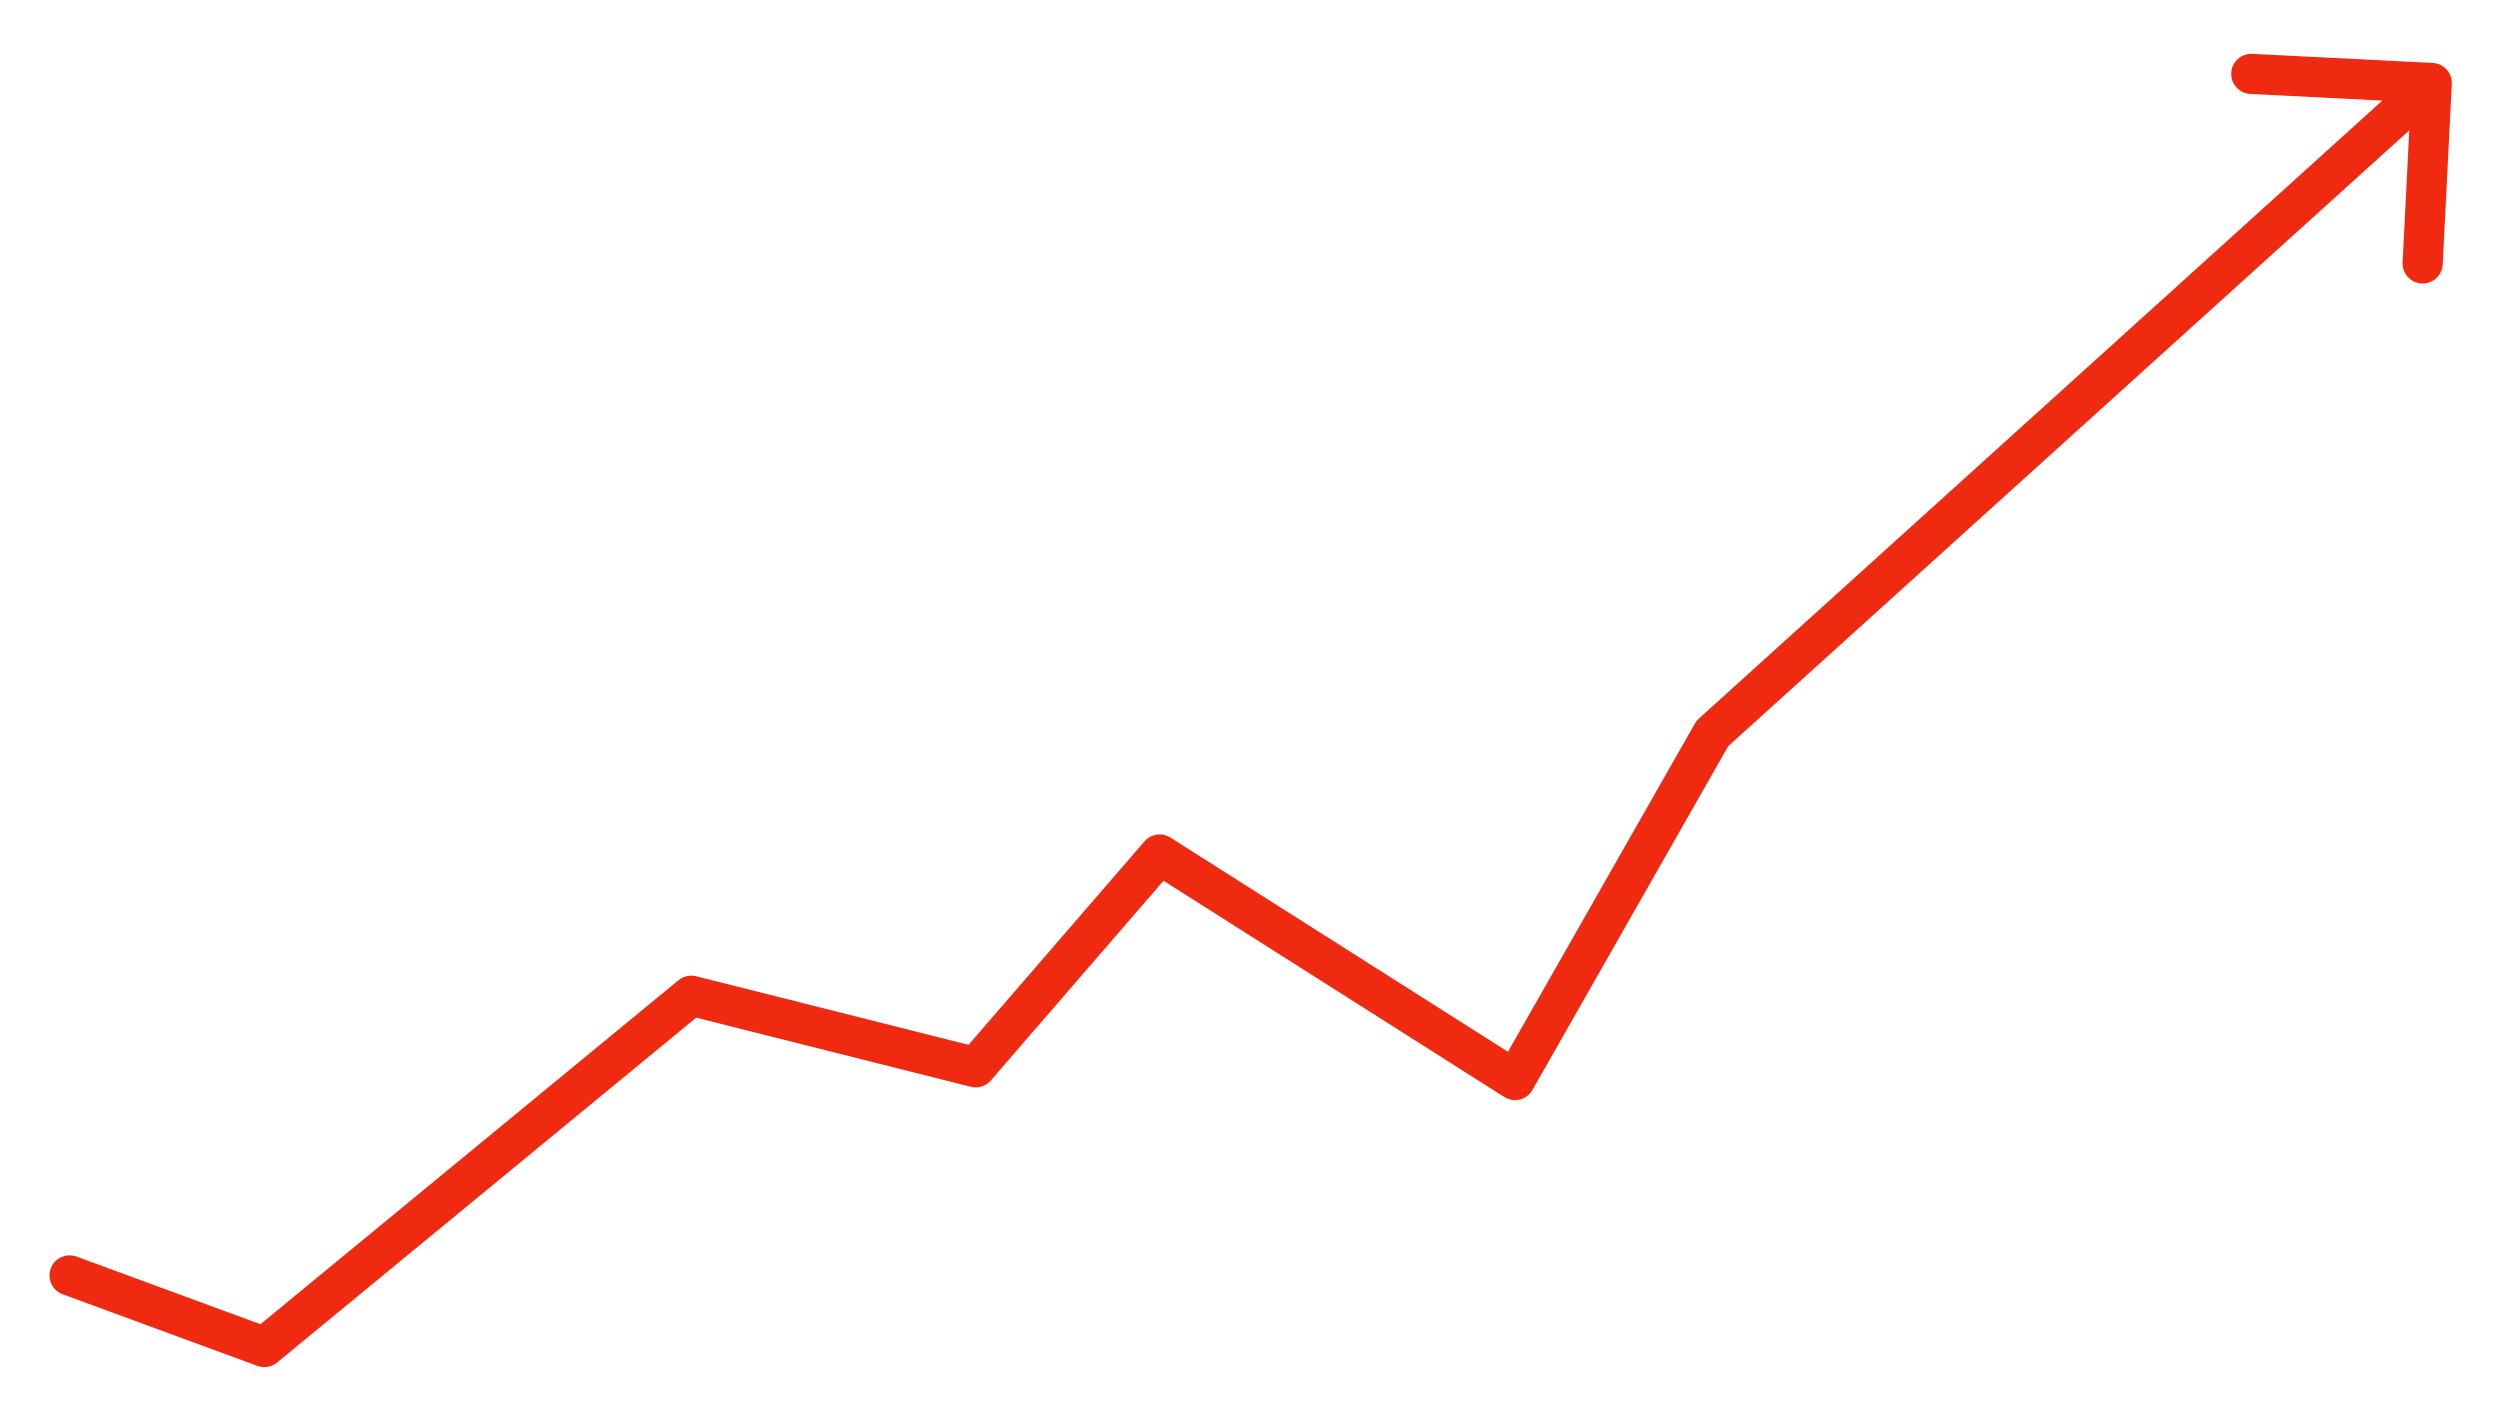 <?xml version="1.0" encoding="UTF-8"?> <svg xmlns="http://www.w3.org/2000/svg" width="1868" height="1054" viewBox="0 0 1868 1054" fill="none"> <g filter="url(#filter0_f_2810_161982)"> <path d="M57.177 934.922C49.401 932.063 40.781 936.048 37.922 943.823C35.063 951.599 39.048 960.219 46.823 963.078L57.177 934.922ZM197.5 1002.5L192.323 1016.58C197.321 1018.42 202.919 1017.47 207.031 1014.08L197.5 1002.5ZM516.5 740L520.162 725.454C515.543 724.291 510.647 725.391 506.969 728.417L516.5 740ZM729 793.5L725.338 808.046C730.833 809.43 736.639 807.598 740.346 803.312L729 793.5ZM866.5 634.5L874.538 621.835C868.262 617.852 860.016 619.066 855.154 624.688L866.5 634.5ZM1132 803L1123.96 815.665C1127.43 817.863 1131.64 818.547 1135.62 817.556C1139.6 816.566 1143 813.988 1145.03 810.423L1132 803ZM1279.5 544L1269.44 532.874C1268.26 533.942 1267.25 535.192 1266.47 536.577L1279.5 544ZM1831.98 58.754C1832.4 50.48 1826.03 43.435 1817.75 43.019L1682.92 36.235C1674.65 35.818 1667.61 42.188 1667.19 50.462C1666.77 58.736 1673.14 65.78 1681.42 66.197L1801.27 72.227L1795.23 192.076C1794.82 200.349 1801.19 207.394 1809.46 207.81C1817.74 208.227 1824.78 201.857 1825.2 193.583L1831.98 58.754ZM46.823 963.078L192.323 1016.58L202.677 988.422L57.177 934.922L46.823 963.078ZM207.031 1014.08L526.031 751.583L506.969 728.417L187.969 990.917L207.031 1014.08ZM512.838 754.546L725.338 808.046L732.662 778.954L520.162 725.454L512.838 754.546ZM740.346 803.312L877.846 644.312L855.154 624.688L717.654 783.688L740.346 803.312ZM858.462 647.165L1123.96 815.665L1140.04 790.335L874.538 621.835L858.462 647.165ZM1145.03 810.423L1292.53 551.423L1266.47 536.577L1118.97 795.577L1145.03 810.423ZM1289.56 555.126L1827.06 69.126L1806.94 46.874L1269.44 532.874L1289.56 555.126Z" fill="white"></path> </g> <g filter="url(#filter1_d_2810_161982)"> <path fill-rule="evenodd" clip-rule="evenodd" d="M1817.75 43.019C1826.03 43.435 1832.4 50.48 1831.98 58.754L1825.2 193.583C1824.78 201.857 1817.74 208.227 1809.46 207.81C1801.19 207.394 1794.82 200.349 1795.23 192.076L1800.2 93.414L1291.34 553.513L1145.03 810.423C1143 813.988 1139.6 816.566 1135.62 817.556C1131.64 818.547 1127.43 817.863 1123.96 815.665L869.385 654.096L740.346 803.312C736.639 807.598 730.833 809.43 725.338 808.046L520.183 756.395L207.031 1014.08C202.919 1017.47 197.322 1018.42 192.324 1016.58L46.824 963.078C39.048 960.219 35.063 951.599 37.922 943.823C40.781 936.048 49.401 932.062 57.177 934.922L194.608 985.454L506.969 728.417C510.647 725.391 515.544 724.291 520.162 725.454L723.7 776.697L855.154 624.688C860.016 619.066 868.262 617.852 874.538 621.835L1126.75 781.904L1266.47 536.577C1267.25 535.192 1268.26 533.942 1269.44 532.874L1780.08 71.161L1681.42 66.197C1673.14 65.78 1666.77 58.736 1667.19 50.462C1667.61 42.188 1674.65 35.818 1682.92 36.235L1817.75 43.019Z" fill="#F02A10"></path> </g> <defs> <filter id="filter0_f_2810_161982" x="0.996" y="0.215" width="1867" height="1053.28" filterUnits="userSpaceOnUse" color-interpolation-filters="sRGB"> <feFlood flood-opacity="0" result="BackgroundImageFix"></feFlood> <feBlend mode="normal" in="SourceGraphic" in2="BackgroundImageFix" result="shape"></feBlend> <feGaussianBlur stdDeviation="18" result="effect1_foregroundBlur_2810_161982"></feGaussianBlur> </filter> <filter id="filter1_d_2810_161982" x="32.996" y="36.215" width="1803" height="989.285" filterUnits="userSpaceOnUse" color-interpolation-filters="sRGB"> <feFlood flood-opacity="0" result="BackgroundImageFix"></feFlood> <feColorMatrix in="SourceAlpha" type="matrix" values="0 0 0 0 0 0 0 0 0 0 0 0 0 0 0 0 0 0 127 0" result="hardAlpha"></feColorMatrix> <feOffset dy="4"></feOffset> <feGaussianBlur stdDeviation="2"></feGaussianBlur> <feComposite in2="hardAlpha" operator="out"></feComposite> <feColorMatrix type="matrix" values="0 0 0 0 0 0 0 0 0 0 0 0 0 0 0 0 0 0 0.25 0"></feColorMatrix> <feBlend mode="normal" in2="BackgroundImageFix" result="effect1_dropShadow_2810_161982"></feBlend> <feBlend mode="normal" in="SourceGraphic" in2="effect1_dropShadow_2810_161982" result="shape"></feBlend> </filter> </defs> </svg> 